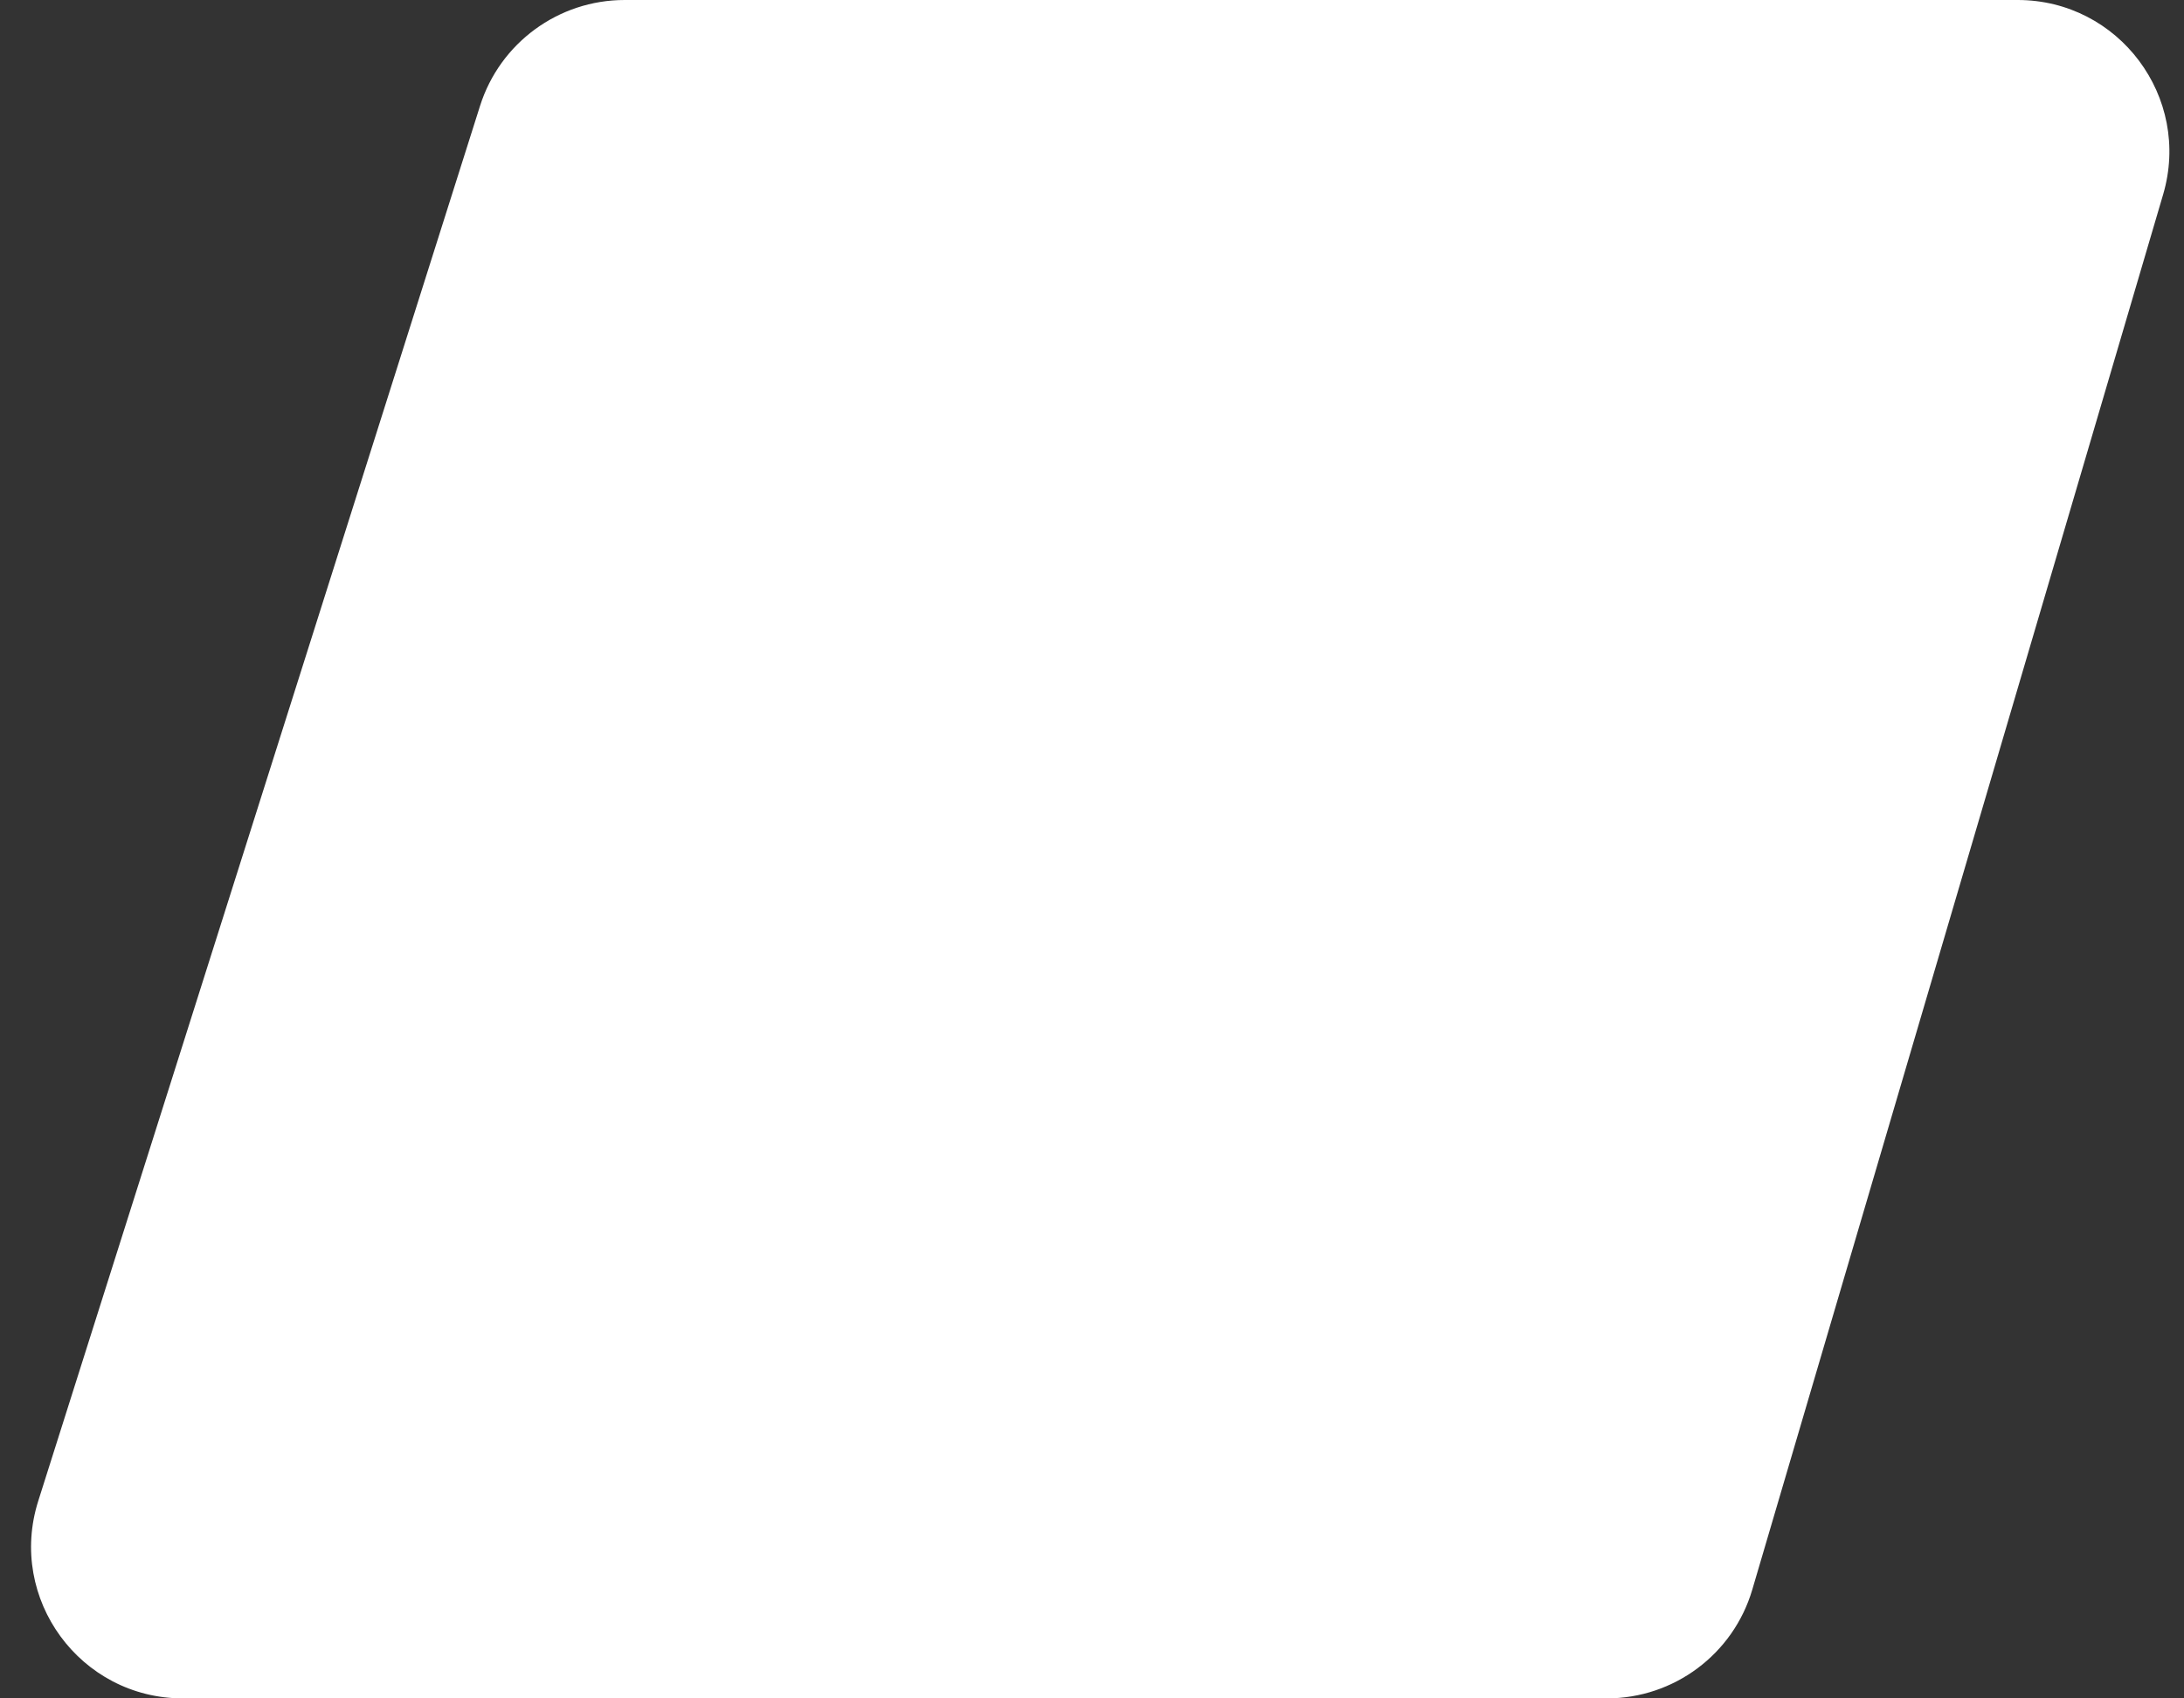 <?xml version="1.0" encoding="UTF-8"?> <svg xmlns="http://www.w3.org/2000/svg" width="45" height="35" viewBox="0 0 45 35" fill="none"><rect x="0" y="0" width="45" height="35" fill="#333333" stroke="none"/><path d="M9.891 2.182C10.302 0.883 11.508 0 12.87 0H41.572C43.659 0 45.159 2.006 44.57 4.008L36.105 32.758C35.714 34.087 34.493 35 33.107 35H3.767C1.654 35 0.15 32.946 0.788 30.932L9.891 2.182Z" fill="white"></path></svg> 